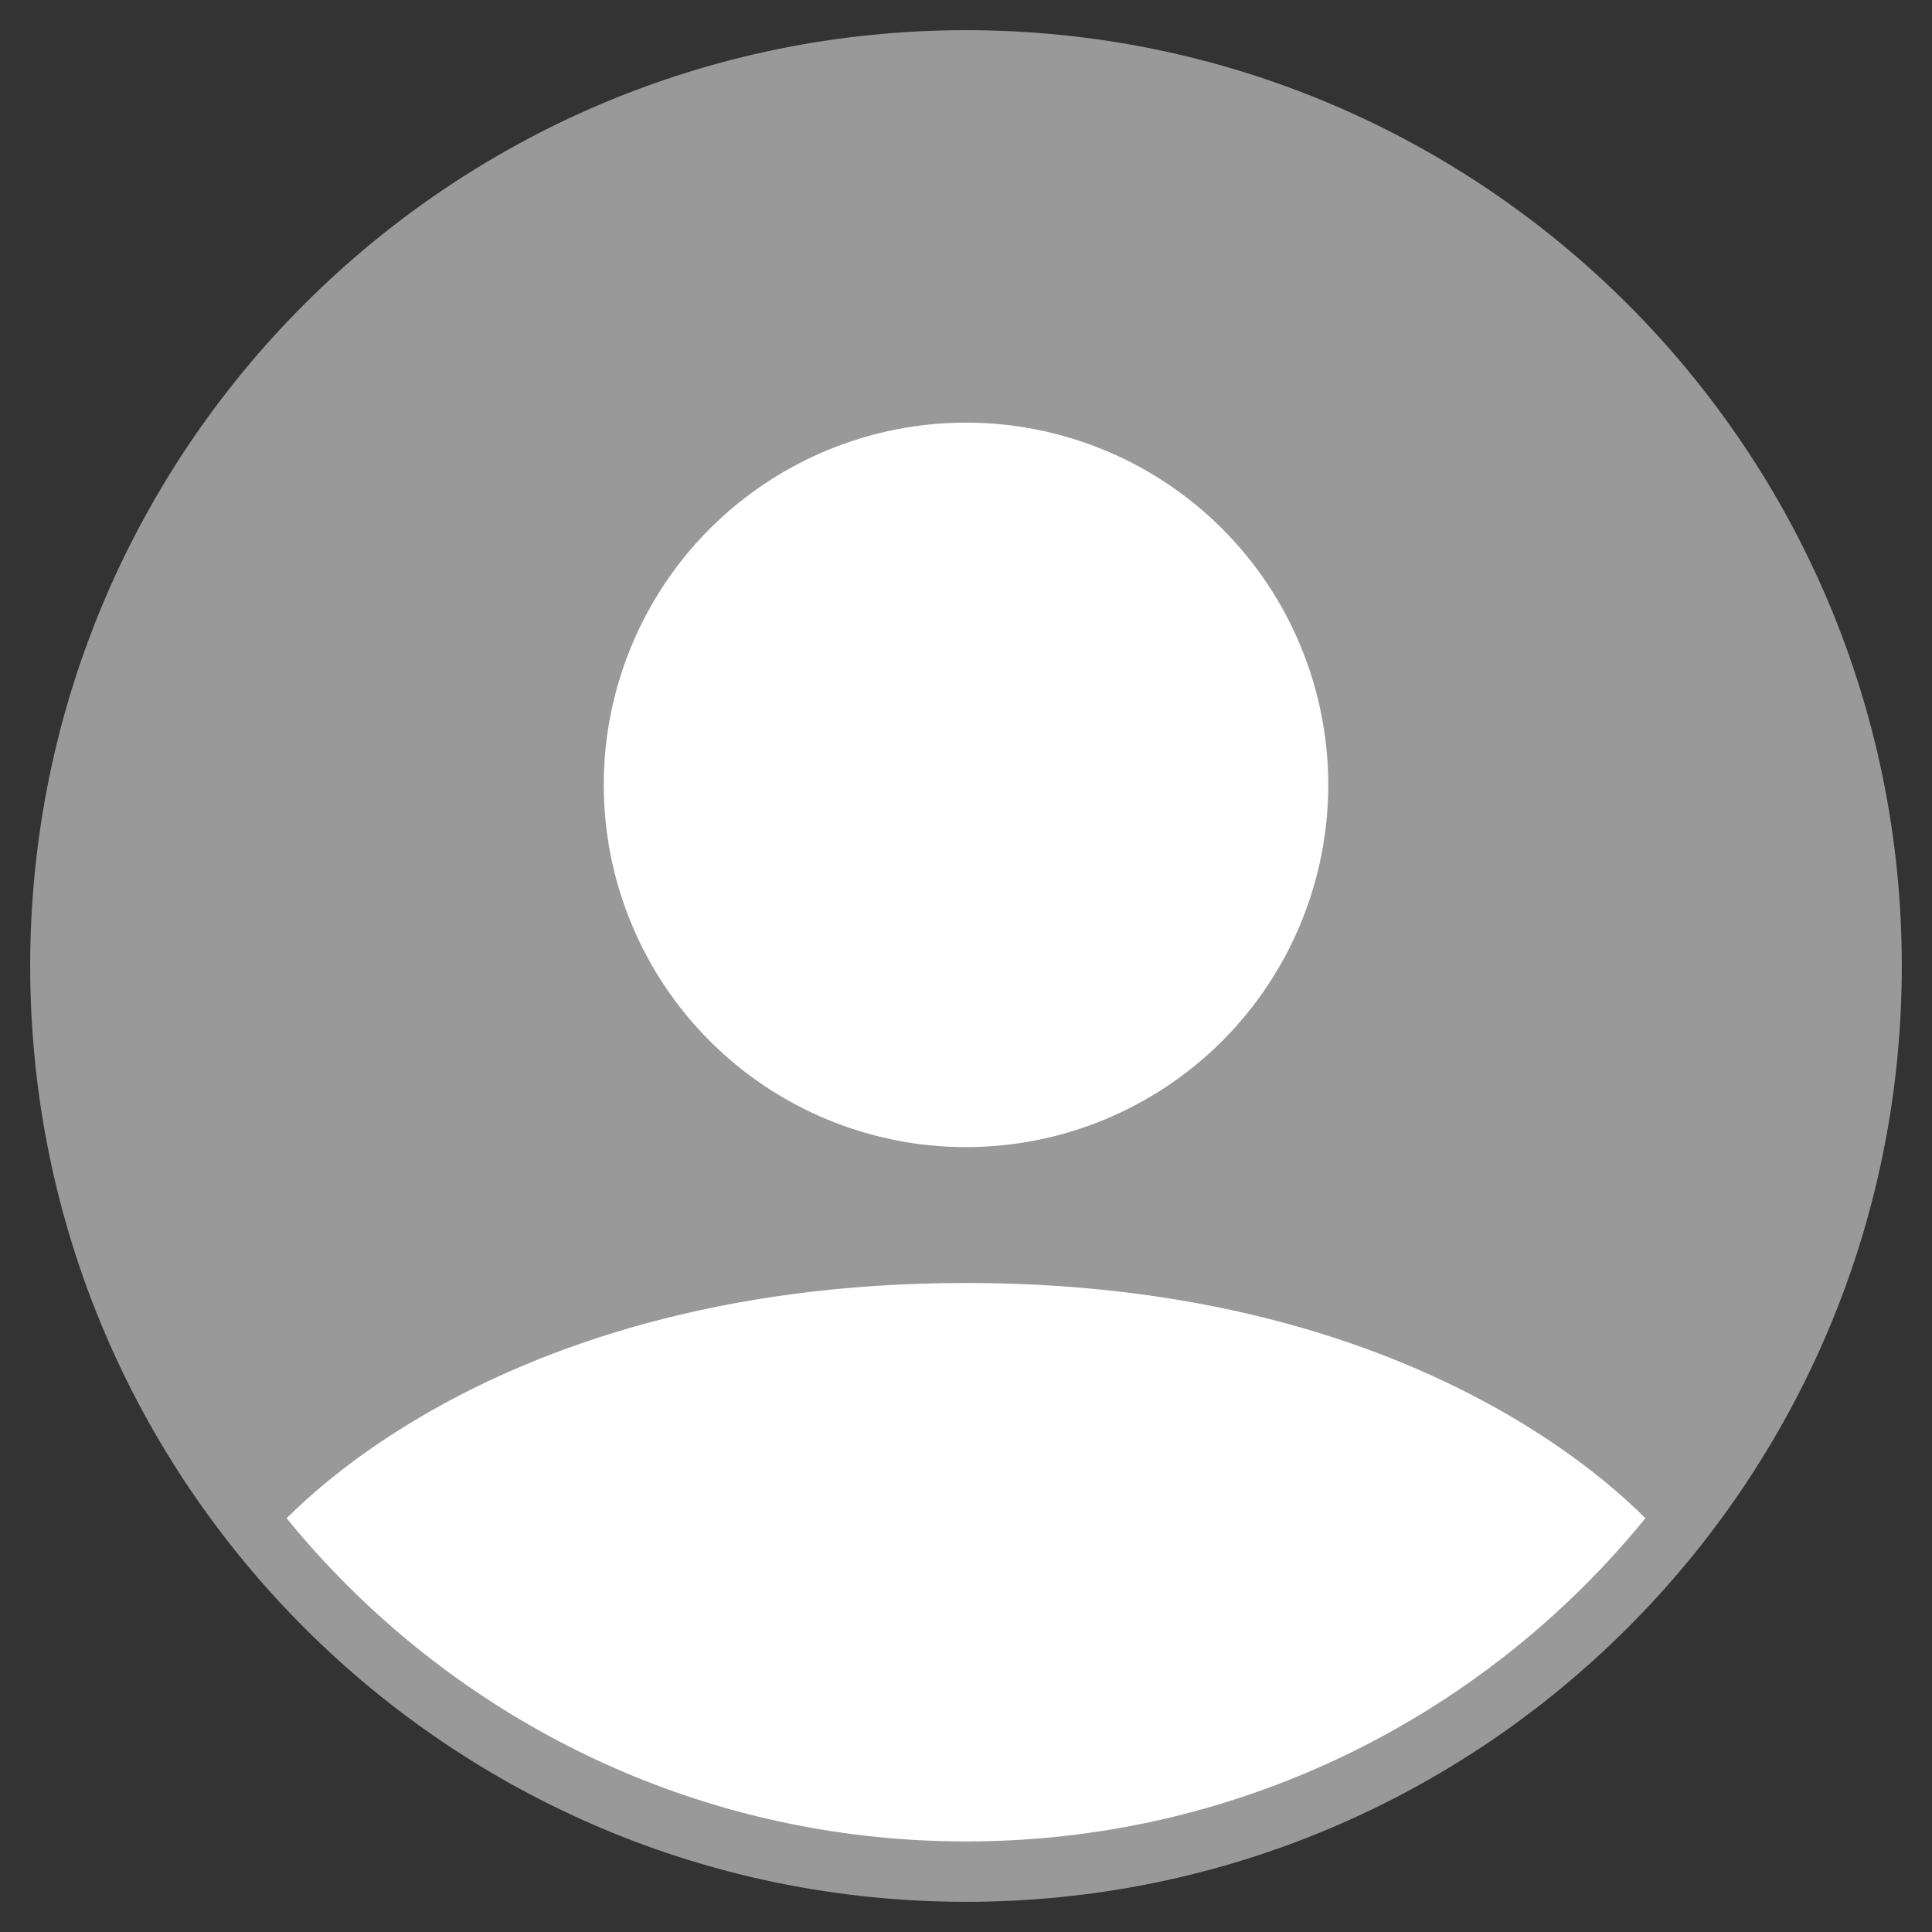 <svg width="32" height="32" viewBox="0 0 32 32" fill="none" xmlns="http://www.w3.org/2000/svg">
<rect x="0" y="0" width="32" height="32" fill="#333333" stroke="none"/>
<g clip-path="url(#clip0_1601_115)">
<rect x="1" y="1" width="30" height="30" rx="15" fill="#999999"/>
<path d="M16.018 31C10.009 31 6.003 27.5 4.336 25.5H27.536C26.033 27.5 22.027 31 16.018 31Z" fill="white"/>
<path d="M4.407 25.519C4.407 25.519 7.75 21.25 16 21.25C24.25 21.25 27.595 25.519 27.595 25.519" fill="white"/>
<path d="M20.243 17.243C19.117 18.368 17.591 19 16 19C14.409 19 12.883 18.368 11.757 17.243C10.632 16.117 10 14.591 10 13C10 11.409 10.632 9.883 11.757 8.757C12.883 7.632 14.409 7 16 7C17.591 7 19.117 7.632 20.243 8.757C21.368 9.883 22 11.409 22 13C22 14.591 21.368 16.117 20.243 17.243Z" fill="white"/>
<path d="M16 1C7.715 1 1 7.715 1 16C1 24.285 7.715 31 16 31C24.285 31 31 24.285 31 16C31 7.715 24.285 1 16 1Z" stroke="#999999" stroke-linecap="round" stroke-linejoin="round"/>
</g>
<defs>
<clipPath id="clip0_1601_115">
<rect width="32" height="32" fill="white"/>
</clipPath>
</defs>
</svg>
